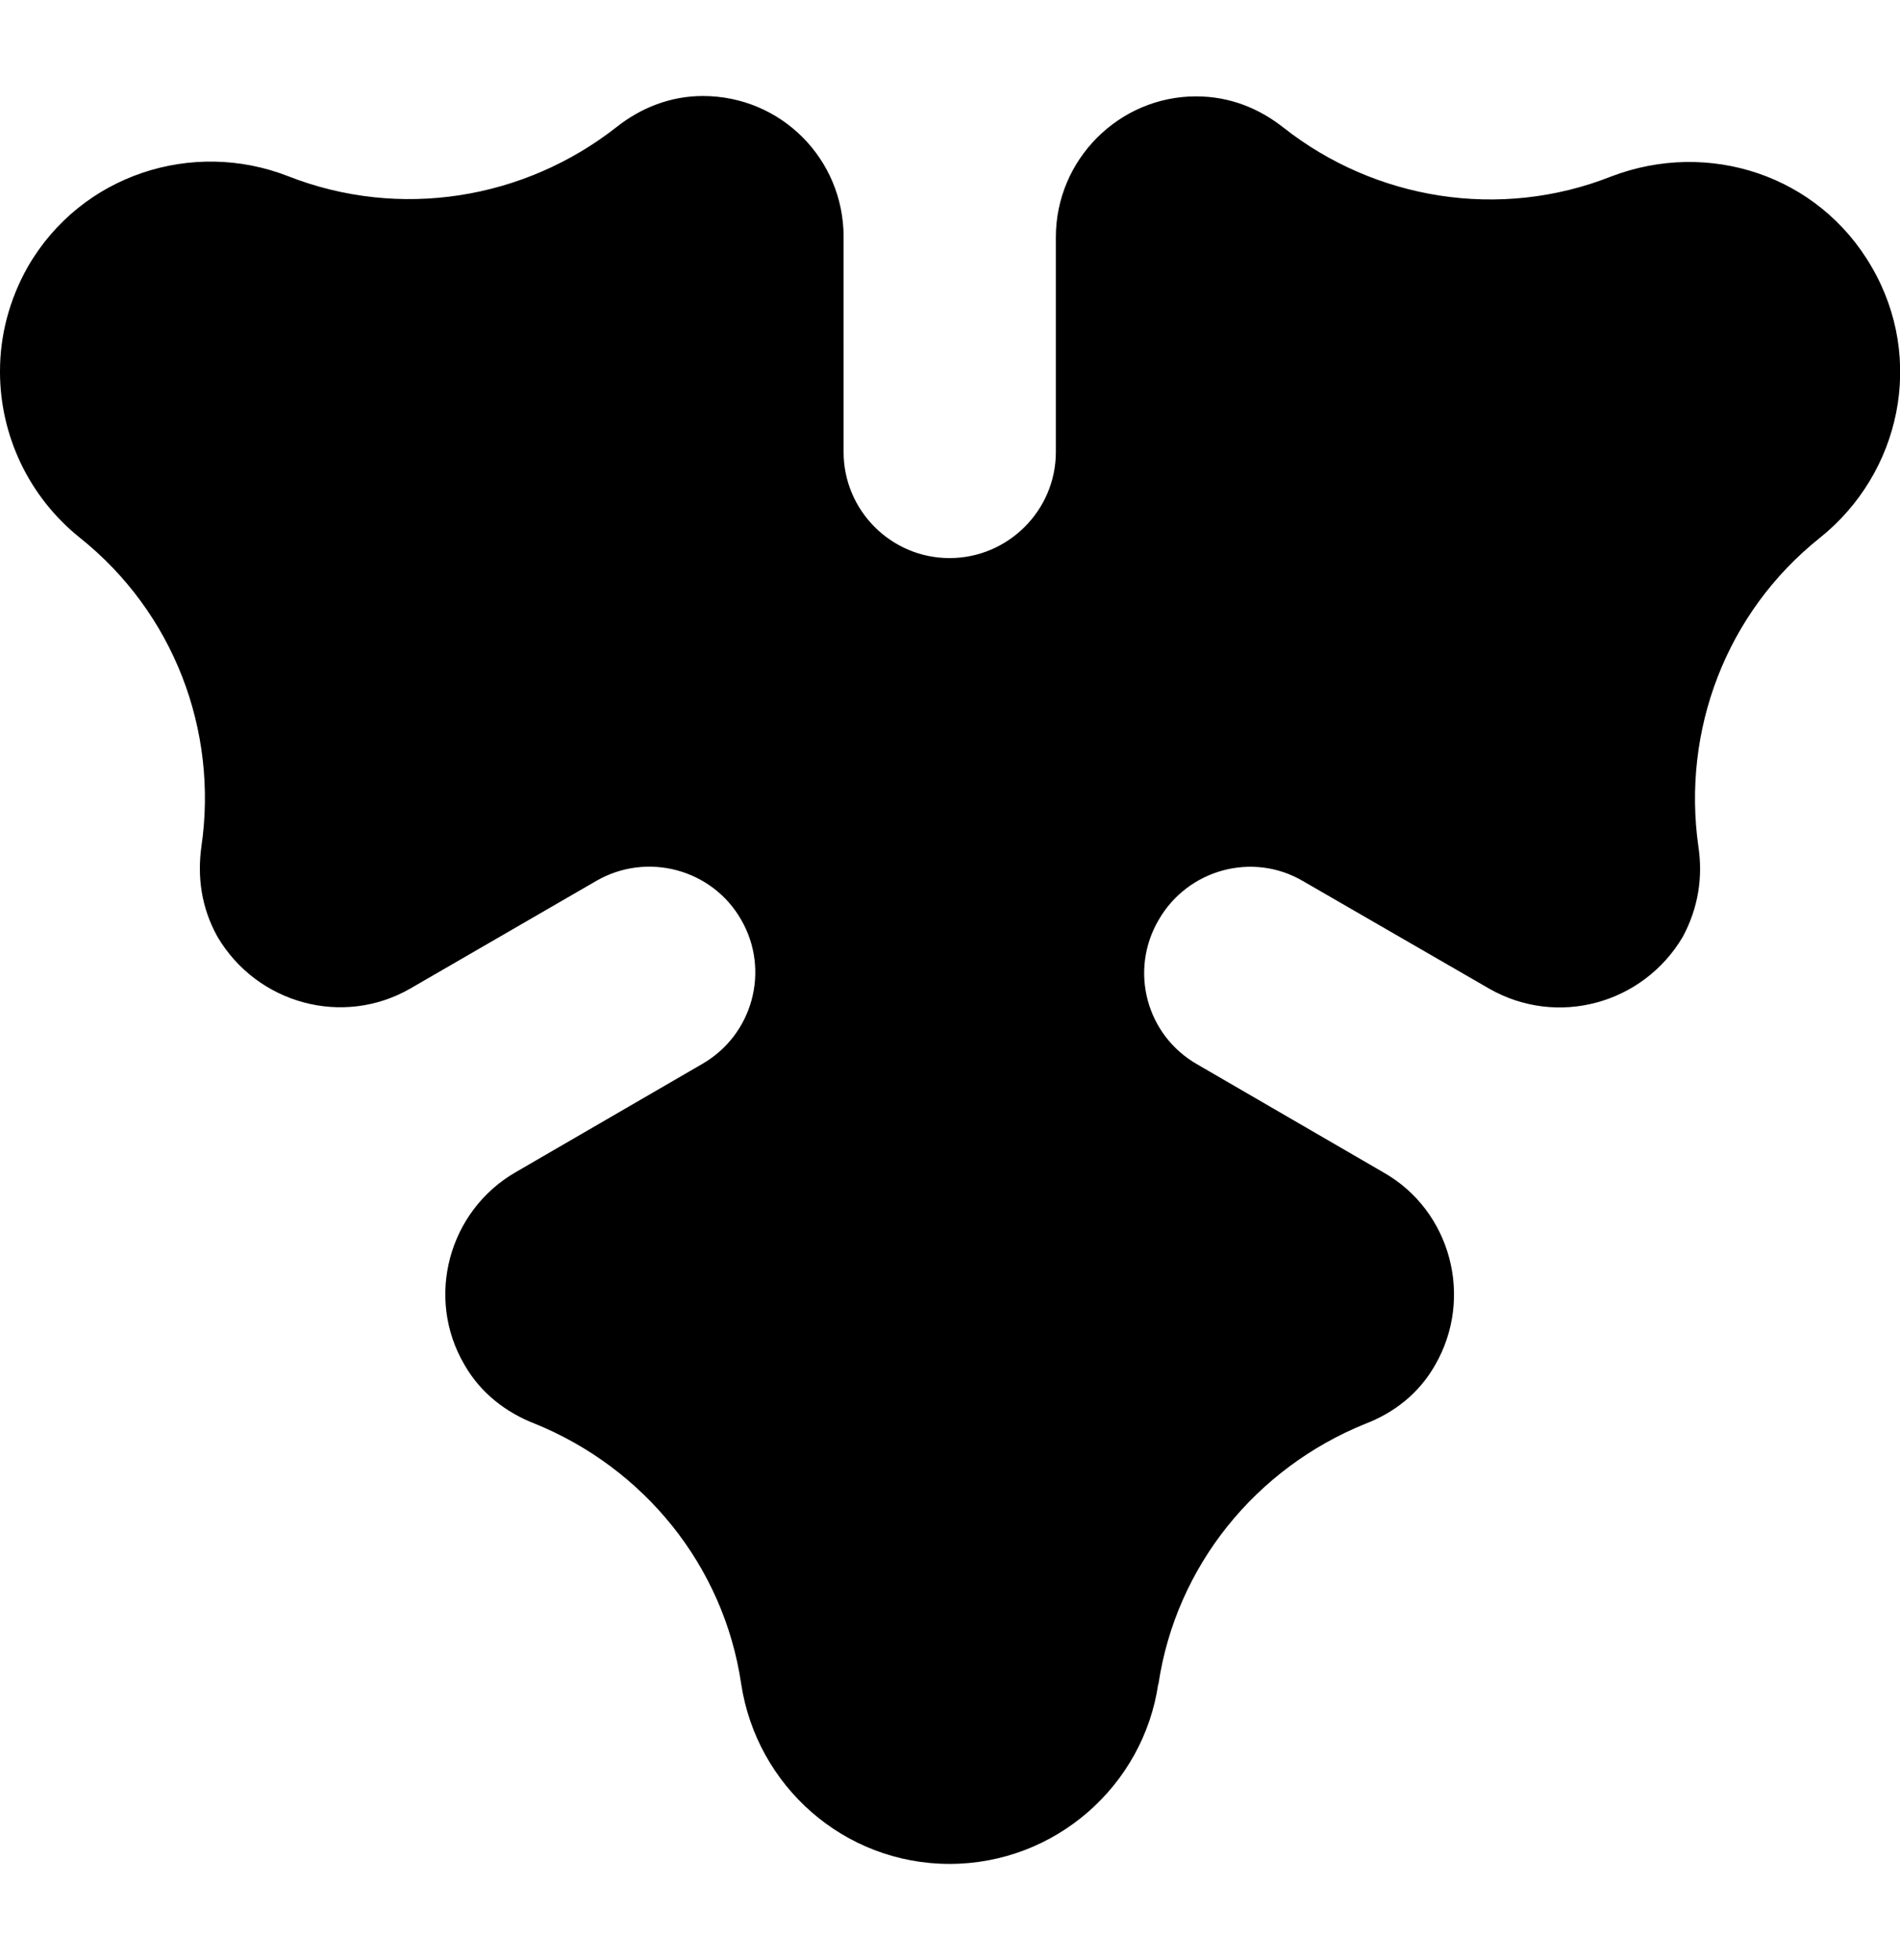 <svg xmlns="http://www.w3.org/2000/svg" width="32" height="33" viewBox="0 0 102.05 94.93">
    <path d="m62.22,85.27c.95-6.38,5.27-11.61,11.09-13.97,1.57-.6,2.91-1.64,3.78-3.18,2.07-3.6.85-8.27-2.79-10.33l-10-5.8c-2.73-1.56-3.66-5.03-2.07-7.75,1.57-2.73,5.06-3.67,7.75-2.09l10.01,5.78c3.64,2.08,8.25.83,10.39-2.78.84-1.56,1.09-3.22.84-4.86-.88-6.21,1.47-12.54,6.53-16.57,4.33-3.47,5.66-9.59,2.78-14.54-2.86-4.95-8.79-6.85-13.99-4.86-6,2.37-12.7,1.24-17.6-2.62-1.32-1.04-2.89-1.68-4.7-1.68-4.13,0-7.53,3.39-7.53,7.56v11.54c0,3.13-2.57,5.69-5.71,5.69s-5.69-2.56-5.69-5.69V7.56c0-4.17-3.35-7.56-7.56-7.56-1.75,0-3.34.64-4.65,1.68-4.93,3.86-11.61,4.99-17.64,2.62-5.11-1.99-11.1-.09-13.96,4.86C.49,10.94,0,12.87,0,14.77v.07c.01,3.37,1.53,6.66,4.28,8.87,5.06,4.03,7.44,10.36,6.54,16.57-.23,1.64-.01,3.3.86,4.86,2.13,3.61,6.75,4.86,10.36,2.78l9.99-5.78c2.72-1.57,6.22-.64,7.78,2.09,1.57,2.72.62,6.19-2.11,7.75l-10,5.8c-3.6,2.07-4.87,6.73-2.76,10.33.88,1.55,2.27,2.59,3.8,3.18,5.82,2.37,10.13,7.59,11.07,13.97.83,5.46,5.51,9.66,11.19,9.66s10.41-4.2,11.21-9.66"/>
</svg>
